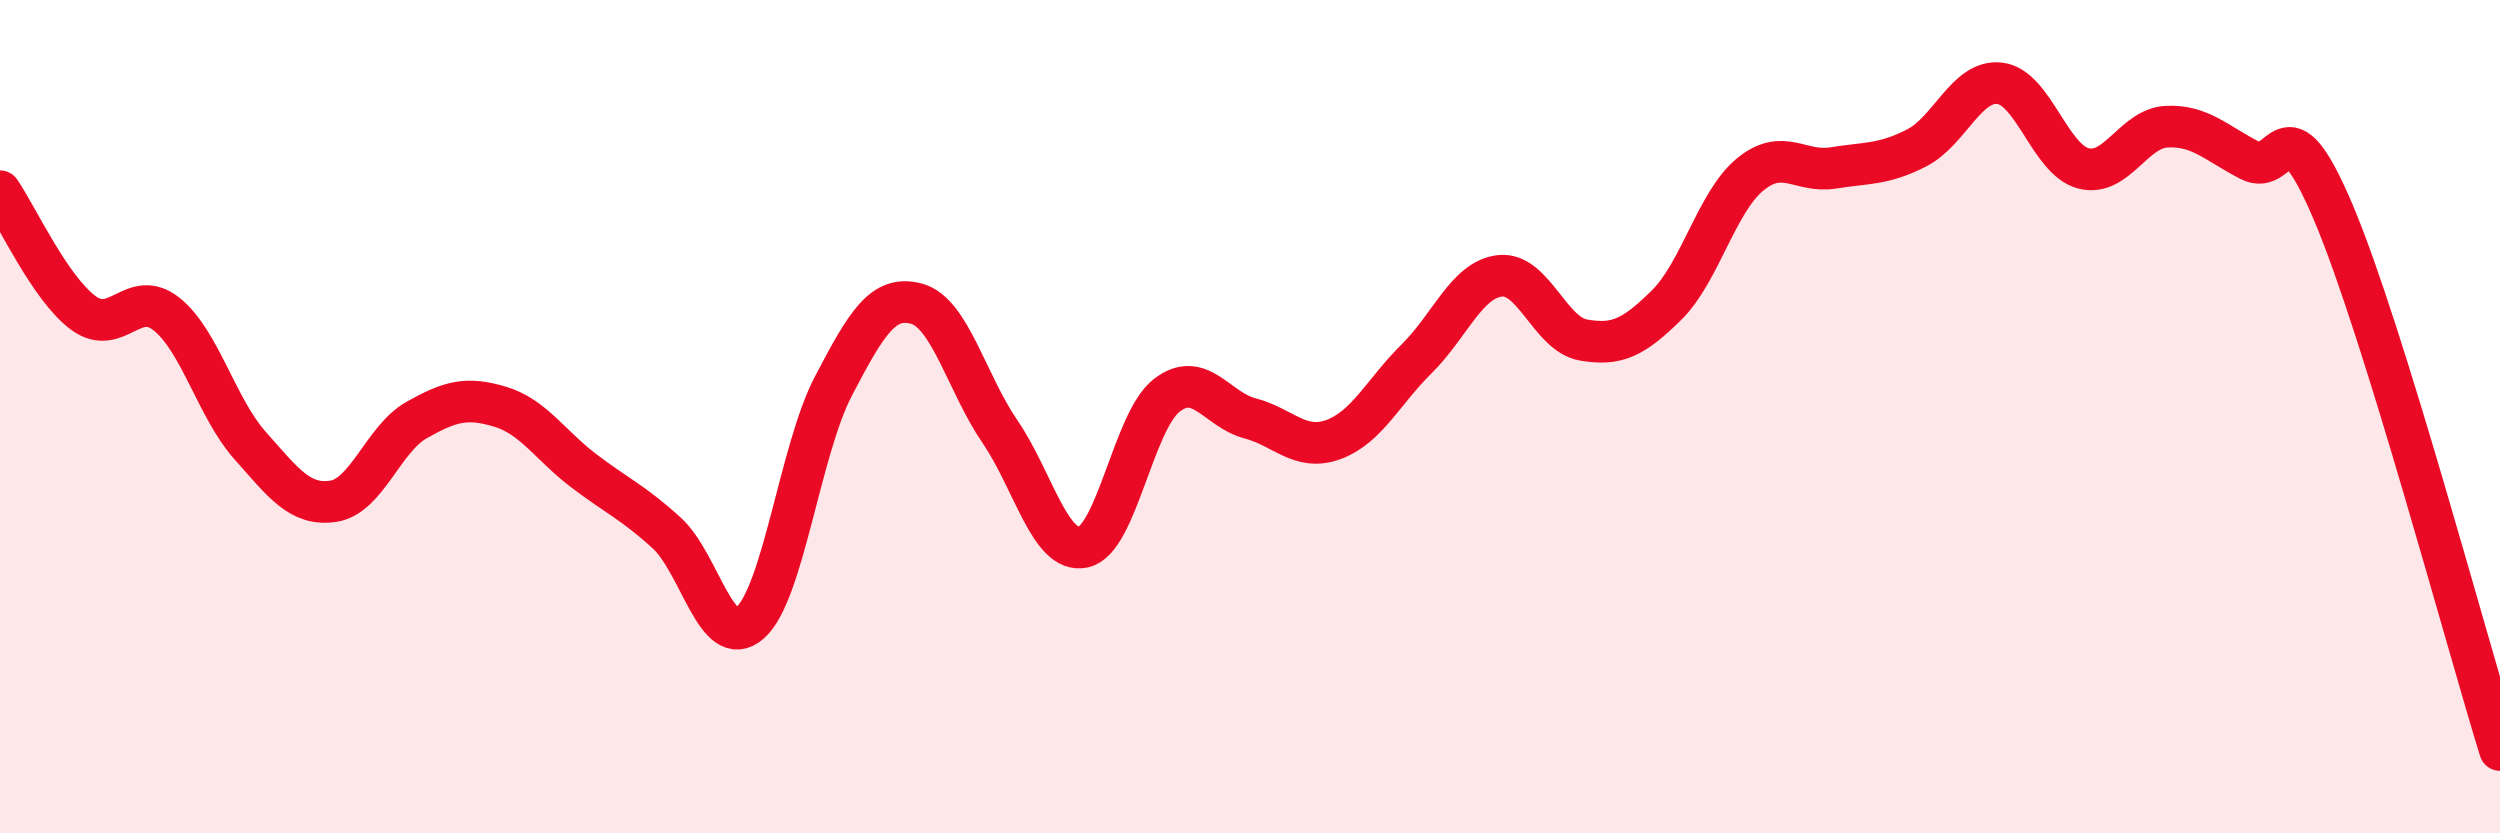 
    <svg width="60" height="20" viewBox="0 0 60 20" xmlns="http://www.w3.org/2000/svg">
      <path
        d="M 0,4.59 C 0.4,5.17 1.2,6.92 2,7.51 C 2.8,8.1 3.2,6.9 4,7.54 C 4.8,8.18 5.2,9.79 6,10.69 C 6.8,11.59 7.2,12.15 8,12.03 C 8.8,11.91 9.2,10.53 10,10.08 C 10.8,9.63 11.2,9.52 12,9.76 C 12.8,10 13.2,10.68 14,11.29 C 14.8,11.9 15.2,12.06 16,12.79 C 16.8,13.52 17.2,15.65 18,14.95 C 18.8,14.25 19.2,10.8 20,9.27 C 20.8,7.74 21.2,7.07 22,7.29 C 22.8,7.51 23.2,9.19 24,10.36 C 24.8,11.53 25.2,13.3 26,13.13 C 26.8,12.96 27.2,10.11 28,9.49 C 28.8,8.87 29.2,9.83 30,10.04 C 30.8,10.25 31.2,10.84 32,10.55 C 32.8,10.26 33.2,9.4 34,8.61 C 34.8,7.82 35.2,6.71 36,6.62 C 36.8,6.53 37.2,8.02 38,8.16 C 38.8,8.3 39.2,8.11 40,7.32 C 40.8,6.53 41.2,4.85 42,4.19 C 42.8,3.53 43.2,4.16 44,4.03 C 44.8,3.9 45.2,3.96 46,3.55 C 46.8,3.14 47.2,1.9 48,2 C 48.8,2.1 49.2,3.83 50,4.04 C 50.8,4.25 51.2,3.08 52,3.04 C 52.8,3 53.2,3.44 54,3.85 C 54.8,4.26 54.8,2.27 56,5.1 C 57.2,7.93 59.2,15.42 60,18L60 20L0 20Z"
        fill="#EB0A25"
        opacity="0.1"
        stroke-linecap="round"
        stroke-linejoin="round"
      />
      <path
        d="M 0,4.59 C 0.4,5.17 1.2,6.92 2,7.51 C 2.8,8.1 3.2,6.9 4,7.54 C 4.8,8.18 5.2,9.79 6,10.69 C 6.8,11.59 7.2,12.15 8,12.03 C 8.8,11.91 9.2,10.53 10,10.08 C 10.8,9.63 11.2,9.52 12,9.76 C 12.8,10 13.2,10.68 14,11.29 C 14.8,11.9 15.2,12.06 16,12.79 C 16.8,13.52 17.2,15.65 18,14.95 C 18.8,14.25 19.2,10.8 20,9.27 C 20.8,7.74 21.2,7.07 22,7.29 C 22.8,7.51 23.2,9.19 24,10.36 C 24.8,11.53 25.2,13.3 26,13.13 C 26.8,12.96 27.2,10.11 28,9.49 C 28.8,8.87 29.2,9.83 30,10.04 C 30.8,10.25 31.2,10.84 32,10.55 C 32.8,10.26 33.2,9.4 34,8.61 C 34.8,7.82 35.2,6.71 36,6.62 C 36.8,6.53 37.2,8.02 38,8.16 C 38.8,8.3 39.2,8.11 40,7.32 C 40.8,6.53 41.2,4.85 42,4.19 C 42.8,3.53 43.2,4.16 44,4.03 C 44.8,3.9 45.2,3.96 46,3.55 C 46.8,3.14 47.2,1.9 48,2 C 48.8,2.1 49.2,3.83 50,4.04 C 50.8,4.25 51.2,3.08 52,3.04 C 52.8,3 53.2,3.44 54,3.85 C 54.8,4.26 54.8,2.27 56,5.1 C 57.2,7.93 59.2,15.42 60,18"
        stroke="#EB0A25"
        stroke-width="1"
        fill="none"
        stroke-linecap="round"
        stroke-linejoin="round"
      />
    </svg>
  